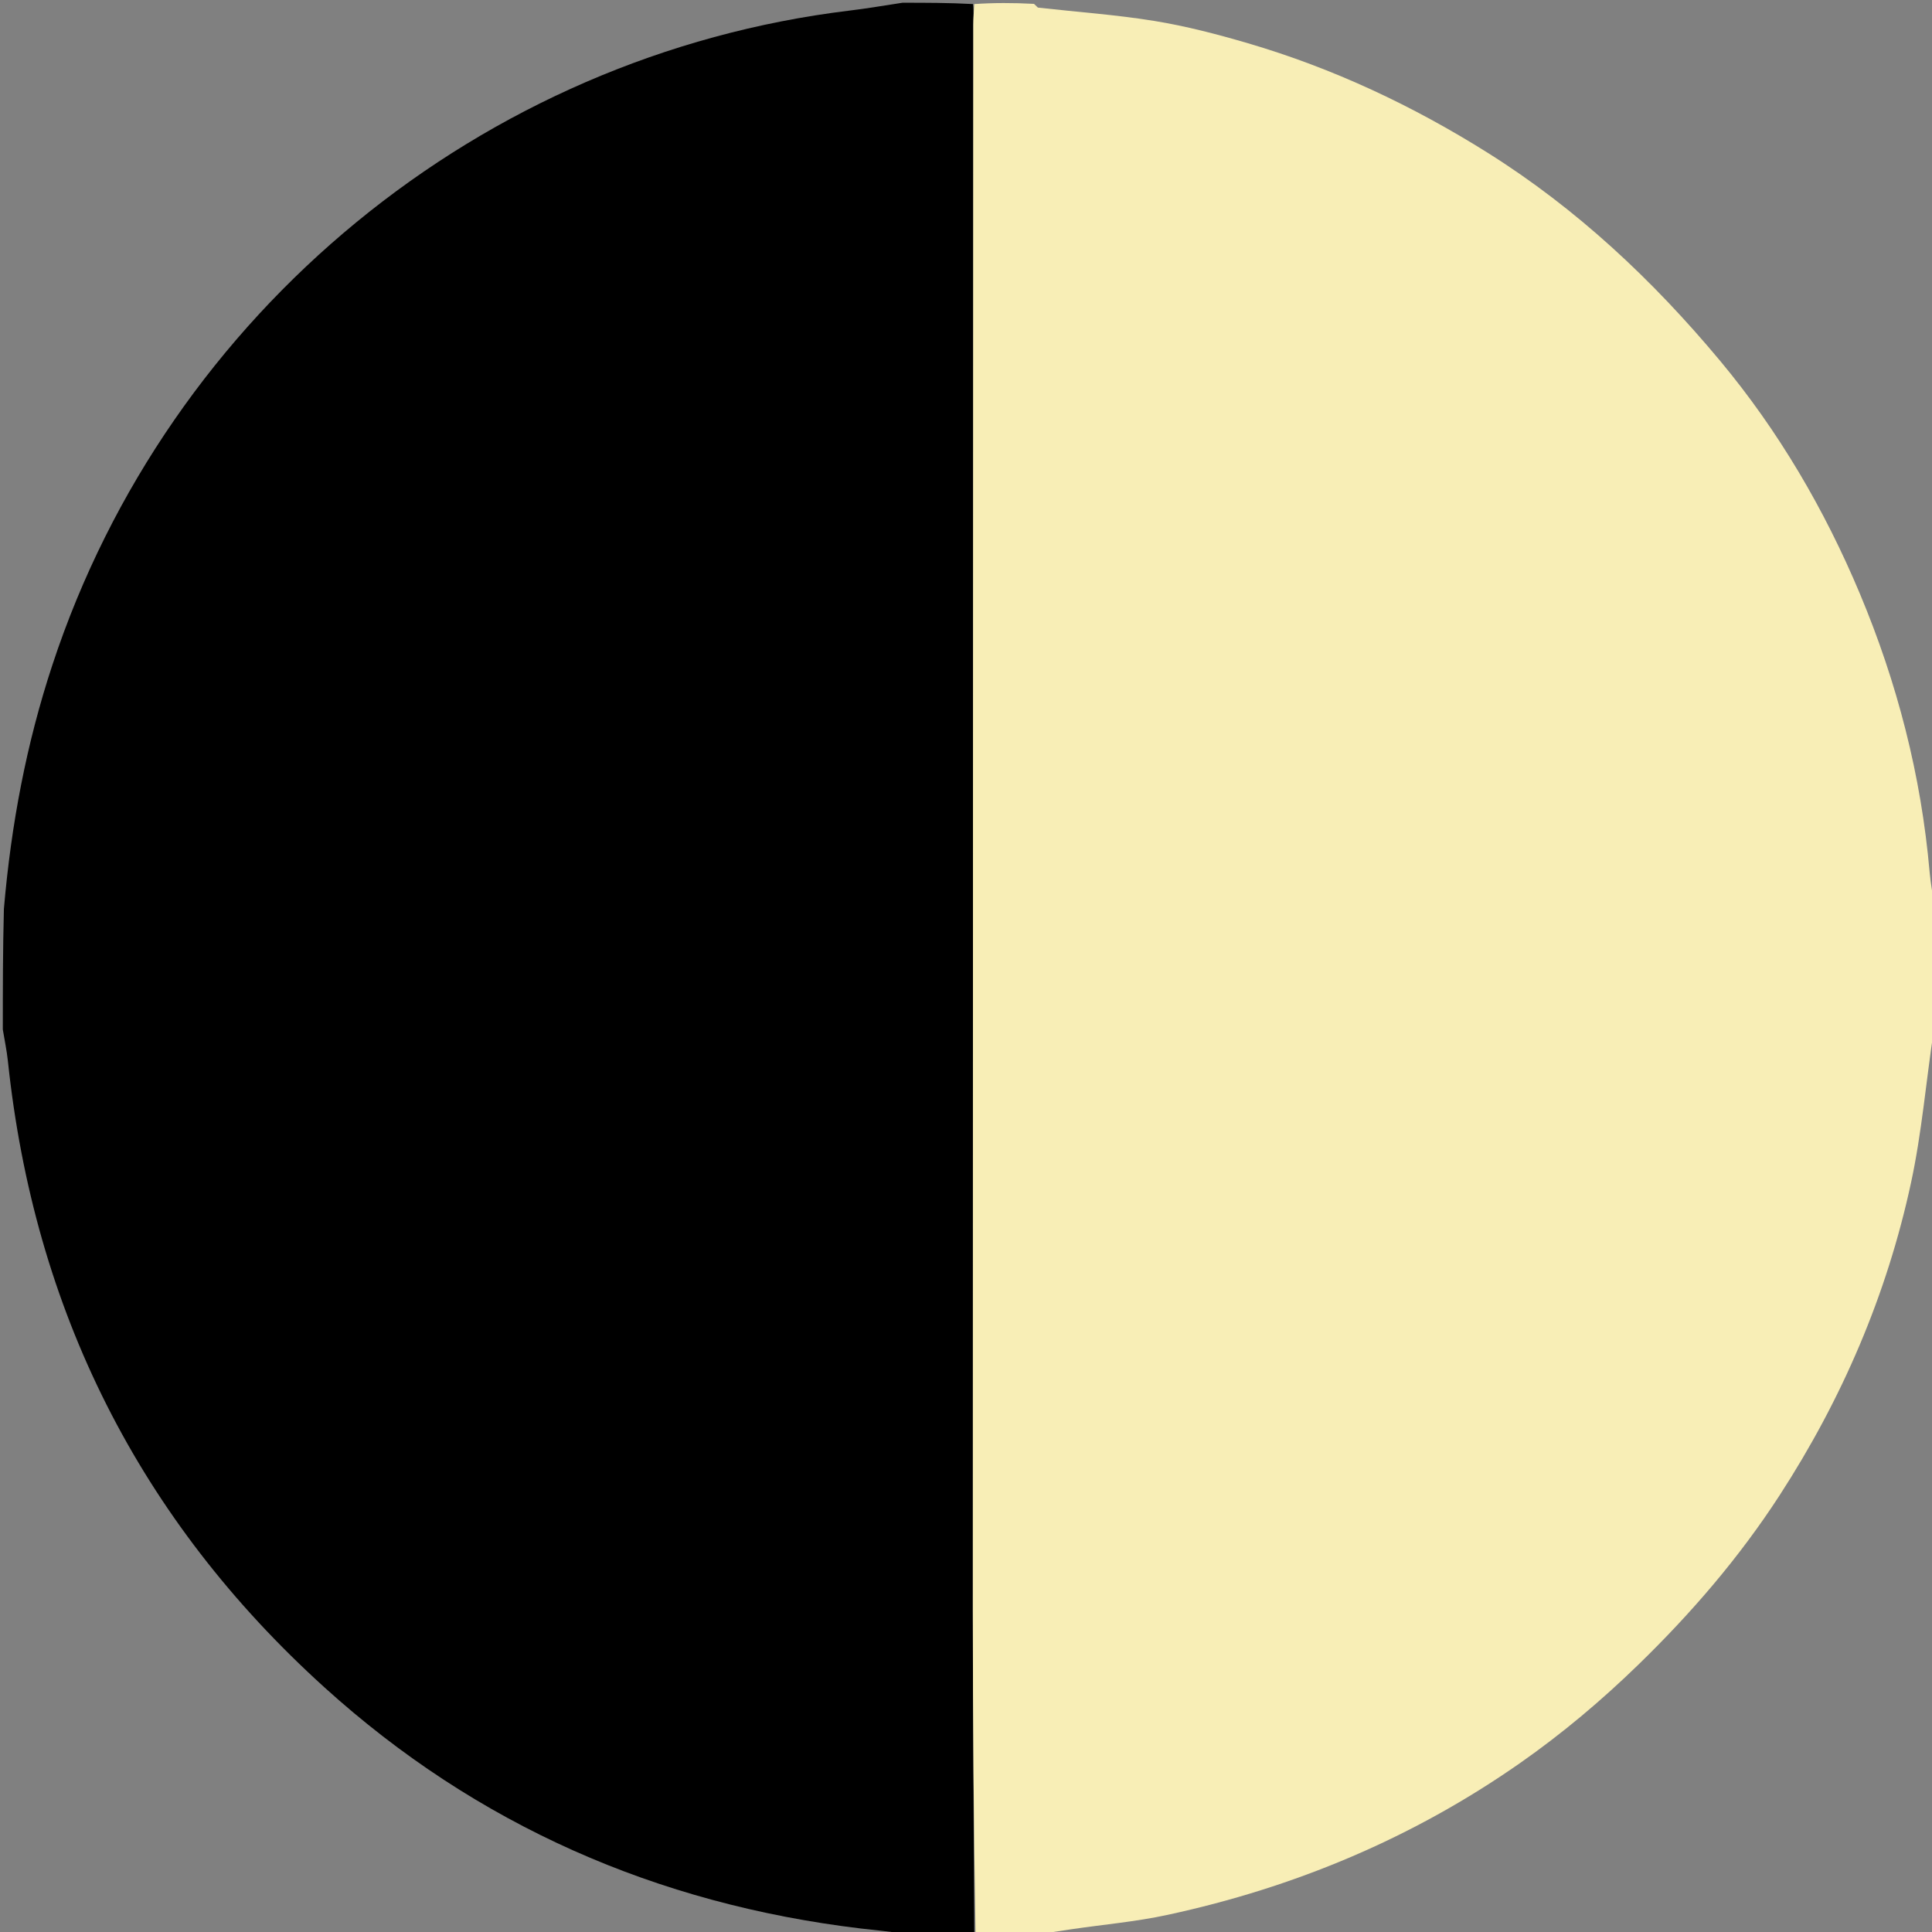 <?xml version="1.0" encoding="utf-8"?>
<!-- Generator: Adobe Adobe Illustrator 24.2.0, SVG Export Plug-In . SVG Version: 6.00 Build 0)  -->
<svg version="1.1" id="Layer_1" xmlns="http://www.w3.org/2000/svg" xmlns:xlink="http://www.w3.org/1999/xlink" x="0px" y="0px"
	 viewBox="0 0 500 500" style="enable-background:new 0 0 500 500;" xml:space="preserve">
<rect x="0" y="0" width="500" height="500" fill="#808080" stroke="none"/>
<style type="text/css">
	.st0{fill:#F8EEB6;}
</style>
<g>
	<g>
		<path d="M233.57,0.71c5.97,0,11.93,0,18.24,0.34c0.25,1.99,0.08,3.65,0.08,5.31c-0.06,136.83-0.12,273.66-0.12,410.49
			c0,27.95,0.24,55.91,0.38,83.86c-5.97,0-11.93,0-18.34-0.28c-3.98-0.63-7.54-0.91-11.07-1.34c-52.74-6.34-99.33-26.7-138.74-62.37
			c-48-43.45-75.18-97.71-81.96-162.15c-0.29-2.73-0.87-5.43-1.31-8.14c0-10.25,0-20.51,0.28-31.21
			c1.87-21.86,5.83-42.79,12.57-63.2C43.69,80.71,124.58,14.31,219.79,2.75C224.4,2.2,228.98,1.4,233.57,0.71z"/>
		<path class="st0" d="M252.48,500.71c-0.47-27.95-0.71-55.91-0.71-83.86c0-136.83,0.07-273.66,0.12-410.49
			c0-1.66,0.16-3.32,0.25-5.31c5.02-0.34,10.03-0.34,15.45-0.05c0.64,0.52,0.87,0.95,1.13,0.98c10.04,1.13,20.14,1.83,30.09,3.45
			c8.16,1.33,16.23,3.44,24.18,5.77c22,6.46,42.58,16.13,61.99,28.32c23.12,14.52,42.76,32.96,60.16,53.83
			c15.16,18.19,27.03,38.46,36.18,60.26c9.68,23.07,15.88,47.06,18.06,72.04c0.27,3.13,0.89,6.23,1.34,9.34
			c0,10.25,0,20.51-0.21,31.3c-2.06,13.63-3.15,26.88-5.93,39.76c-6.25,29.04-17.84,55.99-34.02,80.94
			c-10.43,16.08-22.82,30.48-36.58,43.85c-9.58,9.31-19.71,17.83-30.62,25.46c-27.72,19.38-58.32,32.19-91.31,39.29
			c-8.18,1.76-16.57,2.49-24.86,3.71c-3.11,0.46-6.22,0.94-9.33,1.41C262.84,500.71,257.83,500.71,252.48,500.71z"/>
	</g>
</g>
</svg>
